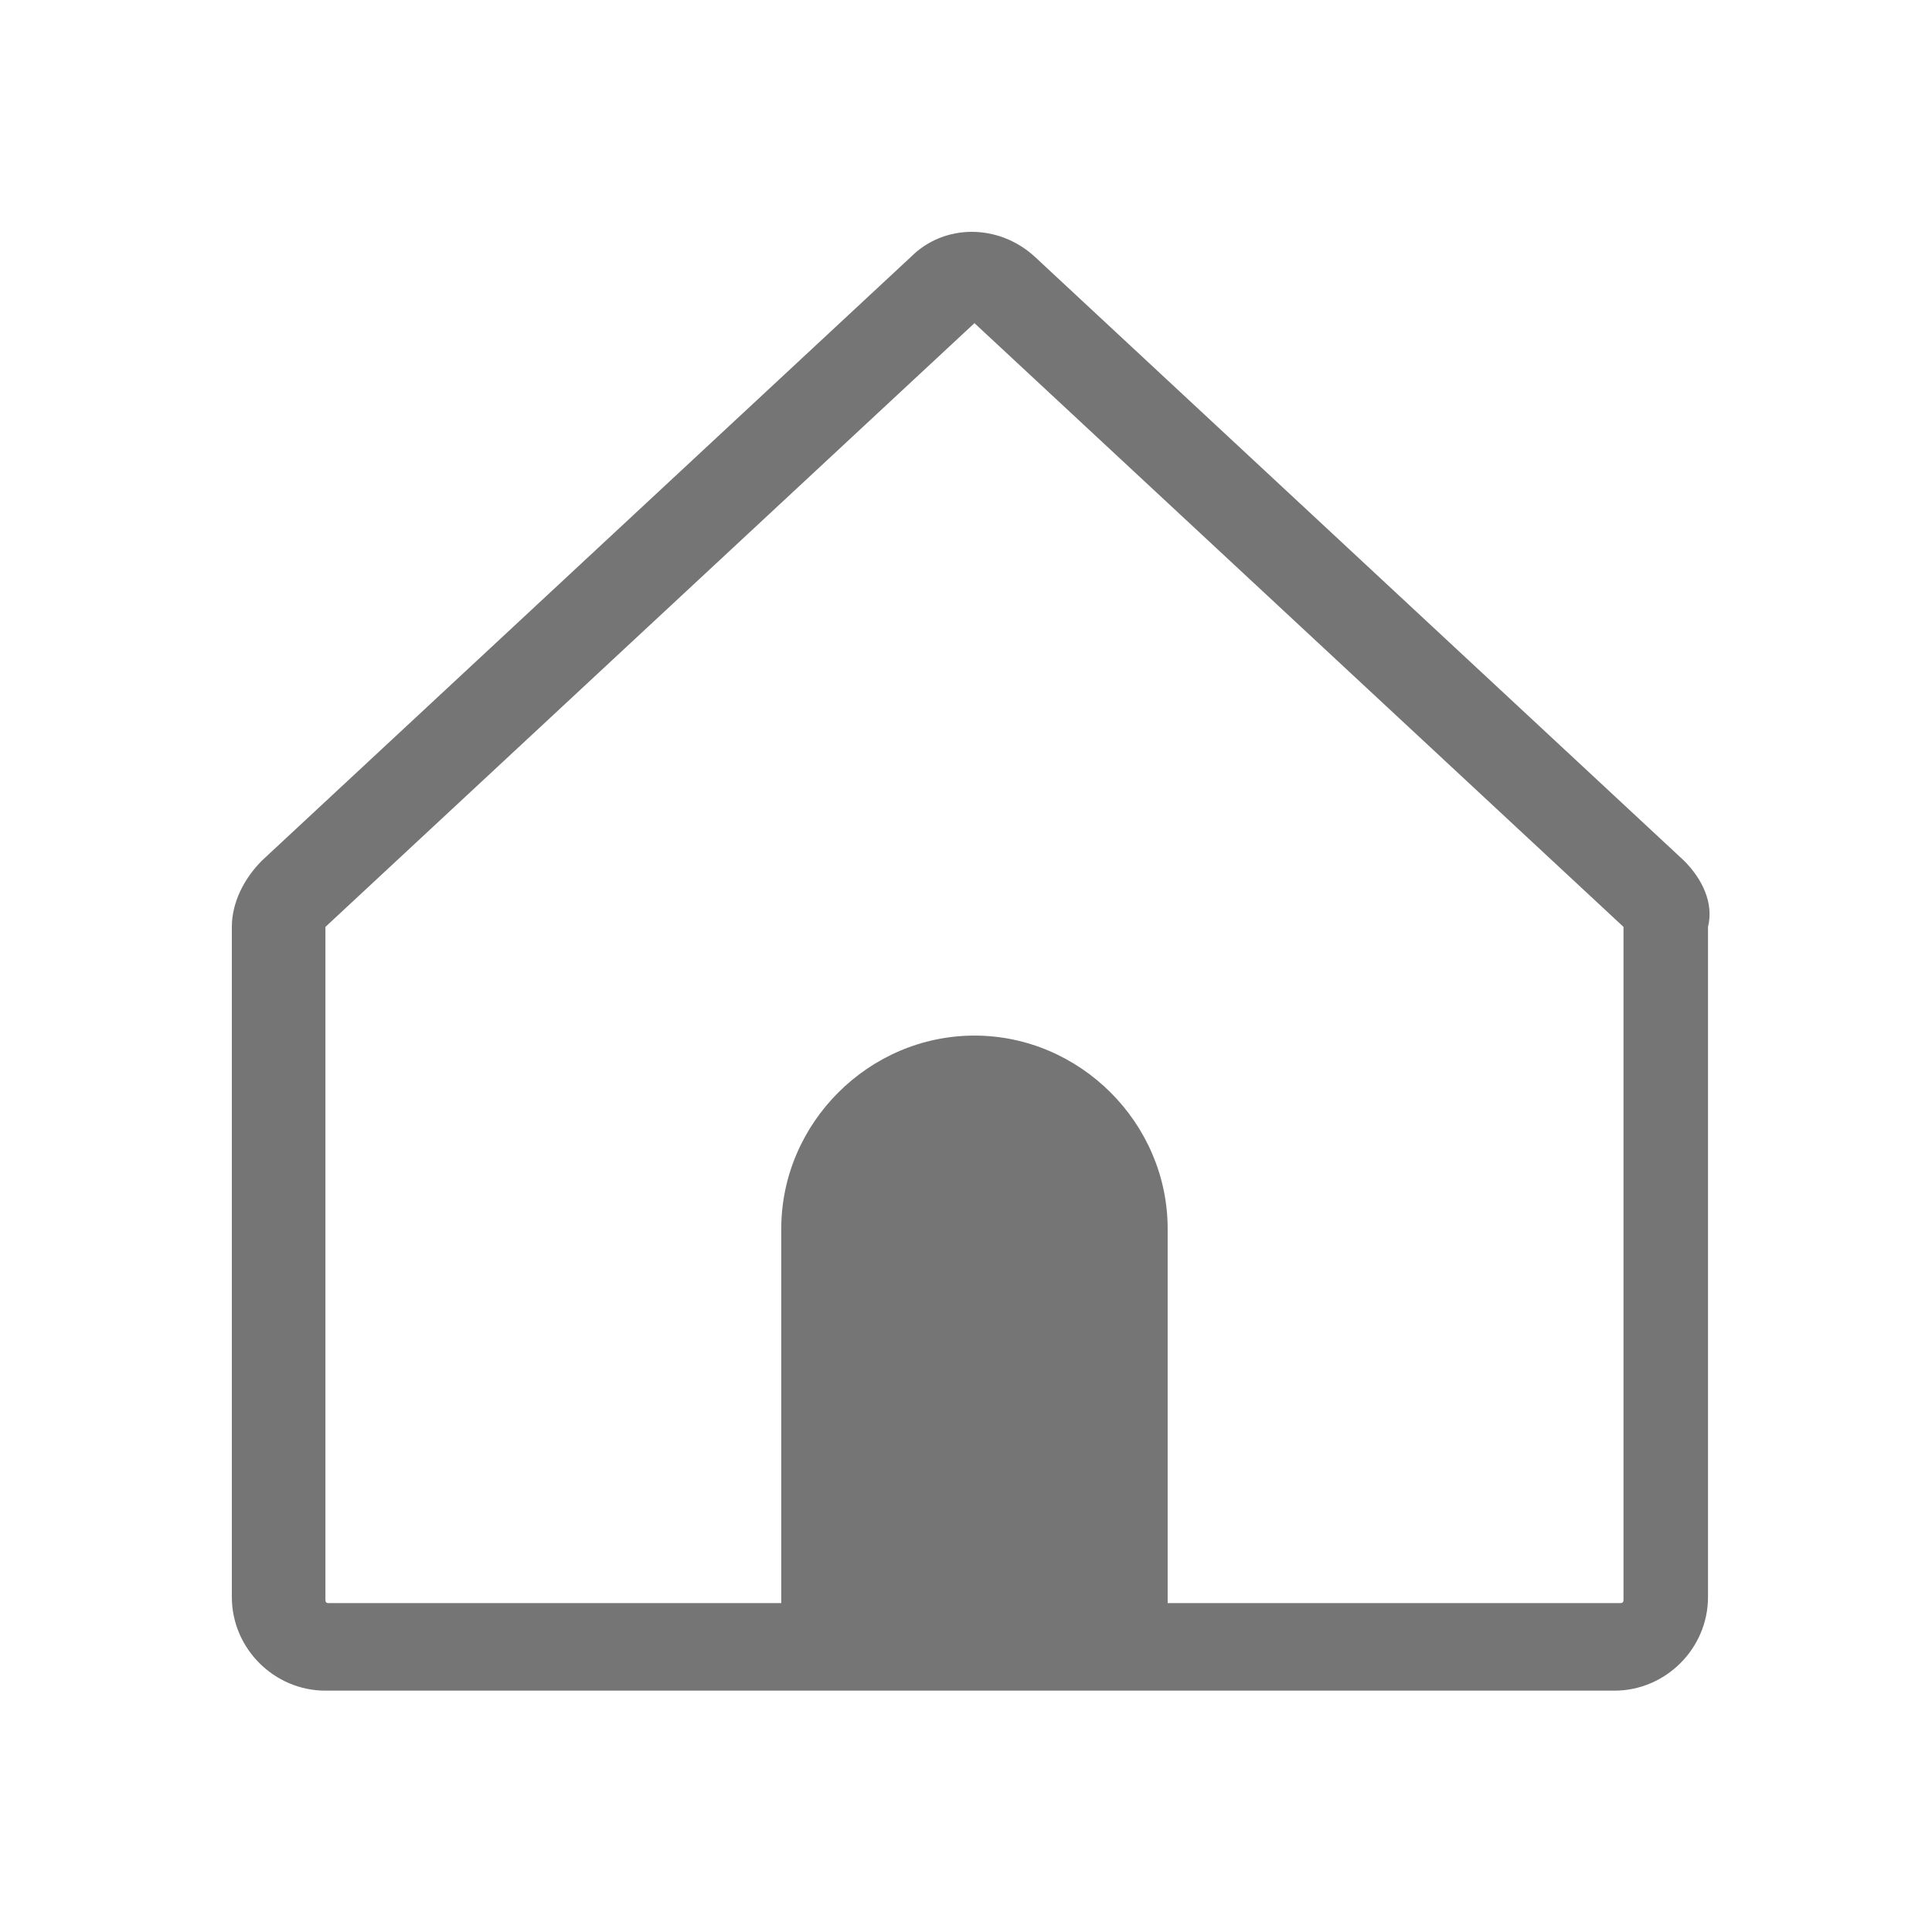 <svg xmlns="http://www.w3.org/2000/svg" xmlns:xlink="http://www.w3.org/1999/xlink" fill="none" version="1.1" width="50" height="50" viewBox="0 0 50 50"><defs><clipPath id="master_svg0_336_0293"><rect x="0" y="0" width="50" height="50" rx="0"/></clipPath></defs><g clip-path="url(#master_svg0_336_0293)"><g><path d="M43.578,22.27L26.781,6.645C25.844,5.785,24.438,5.785,23.578,6.645L6.781,22.27C6.312,22.738,6,23.363,6,23.988L6,41.332C6,42.66,7.094,43.754,8.422,43.754L41.781,43.754C43.109,43.754,44.203,42.66,44.203,41.332L44.203,23.988C44.359,23.363,44.047,22.738,43.578,22.27ZM42.016,41.41Q42.016,41.488,41.938,41.488L30.219,41.488L30.219,31.801C30.219,29.066,27.953,26.801,25.219,26.801C22.484,26.801,20.219,29.066,20.219,31.801L20.219,41.488L8.5,41.488Q8.422,41.488,8.422,41.41L8.422,23.988L25.219,8.363L42.016,23.988L42.016,41.41Z" fill="#757575" fill-opacity="1"/></g></g></svg>